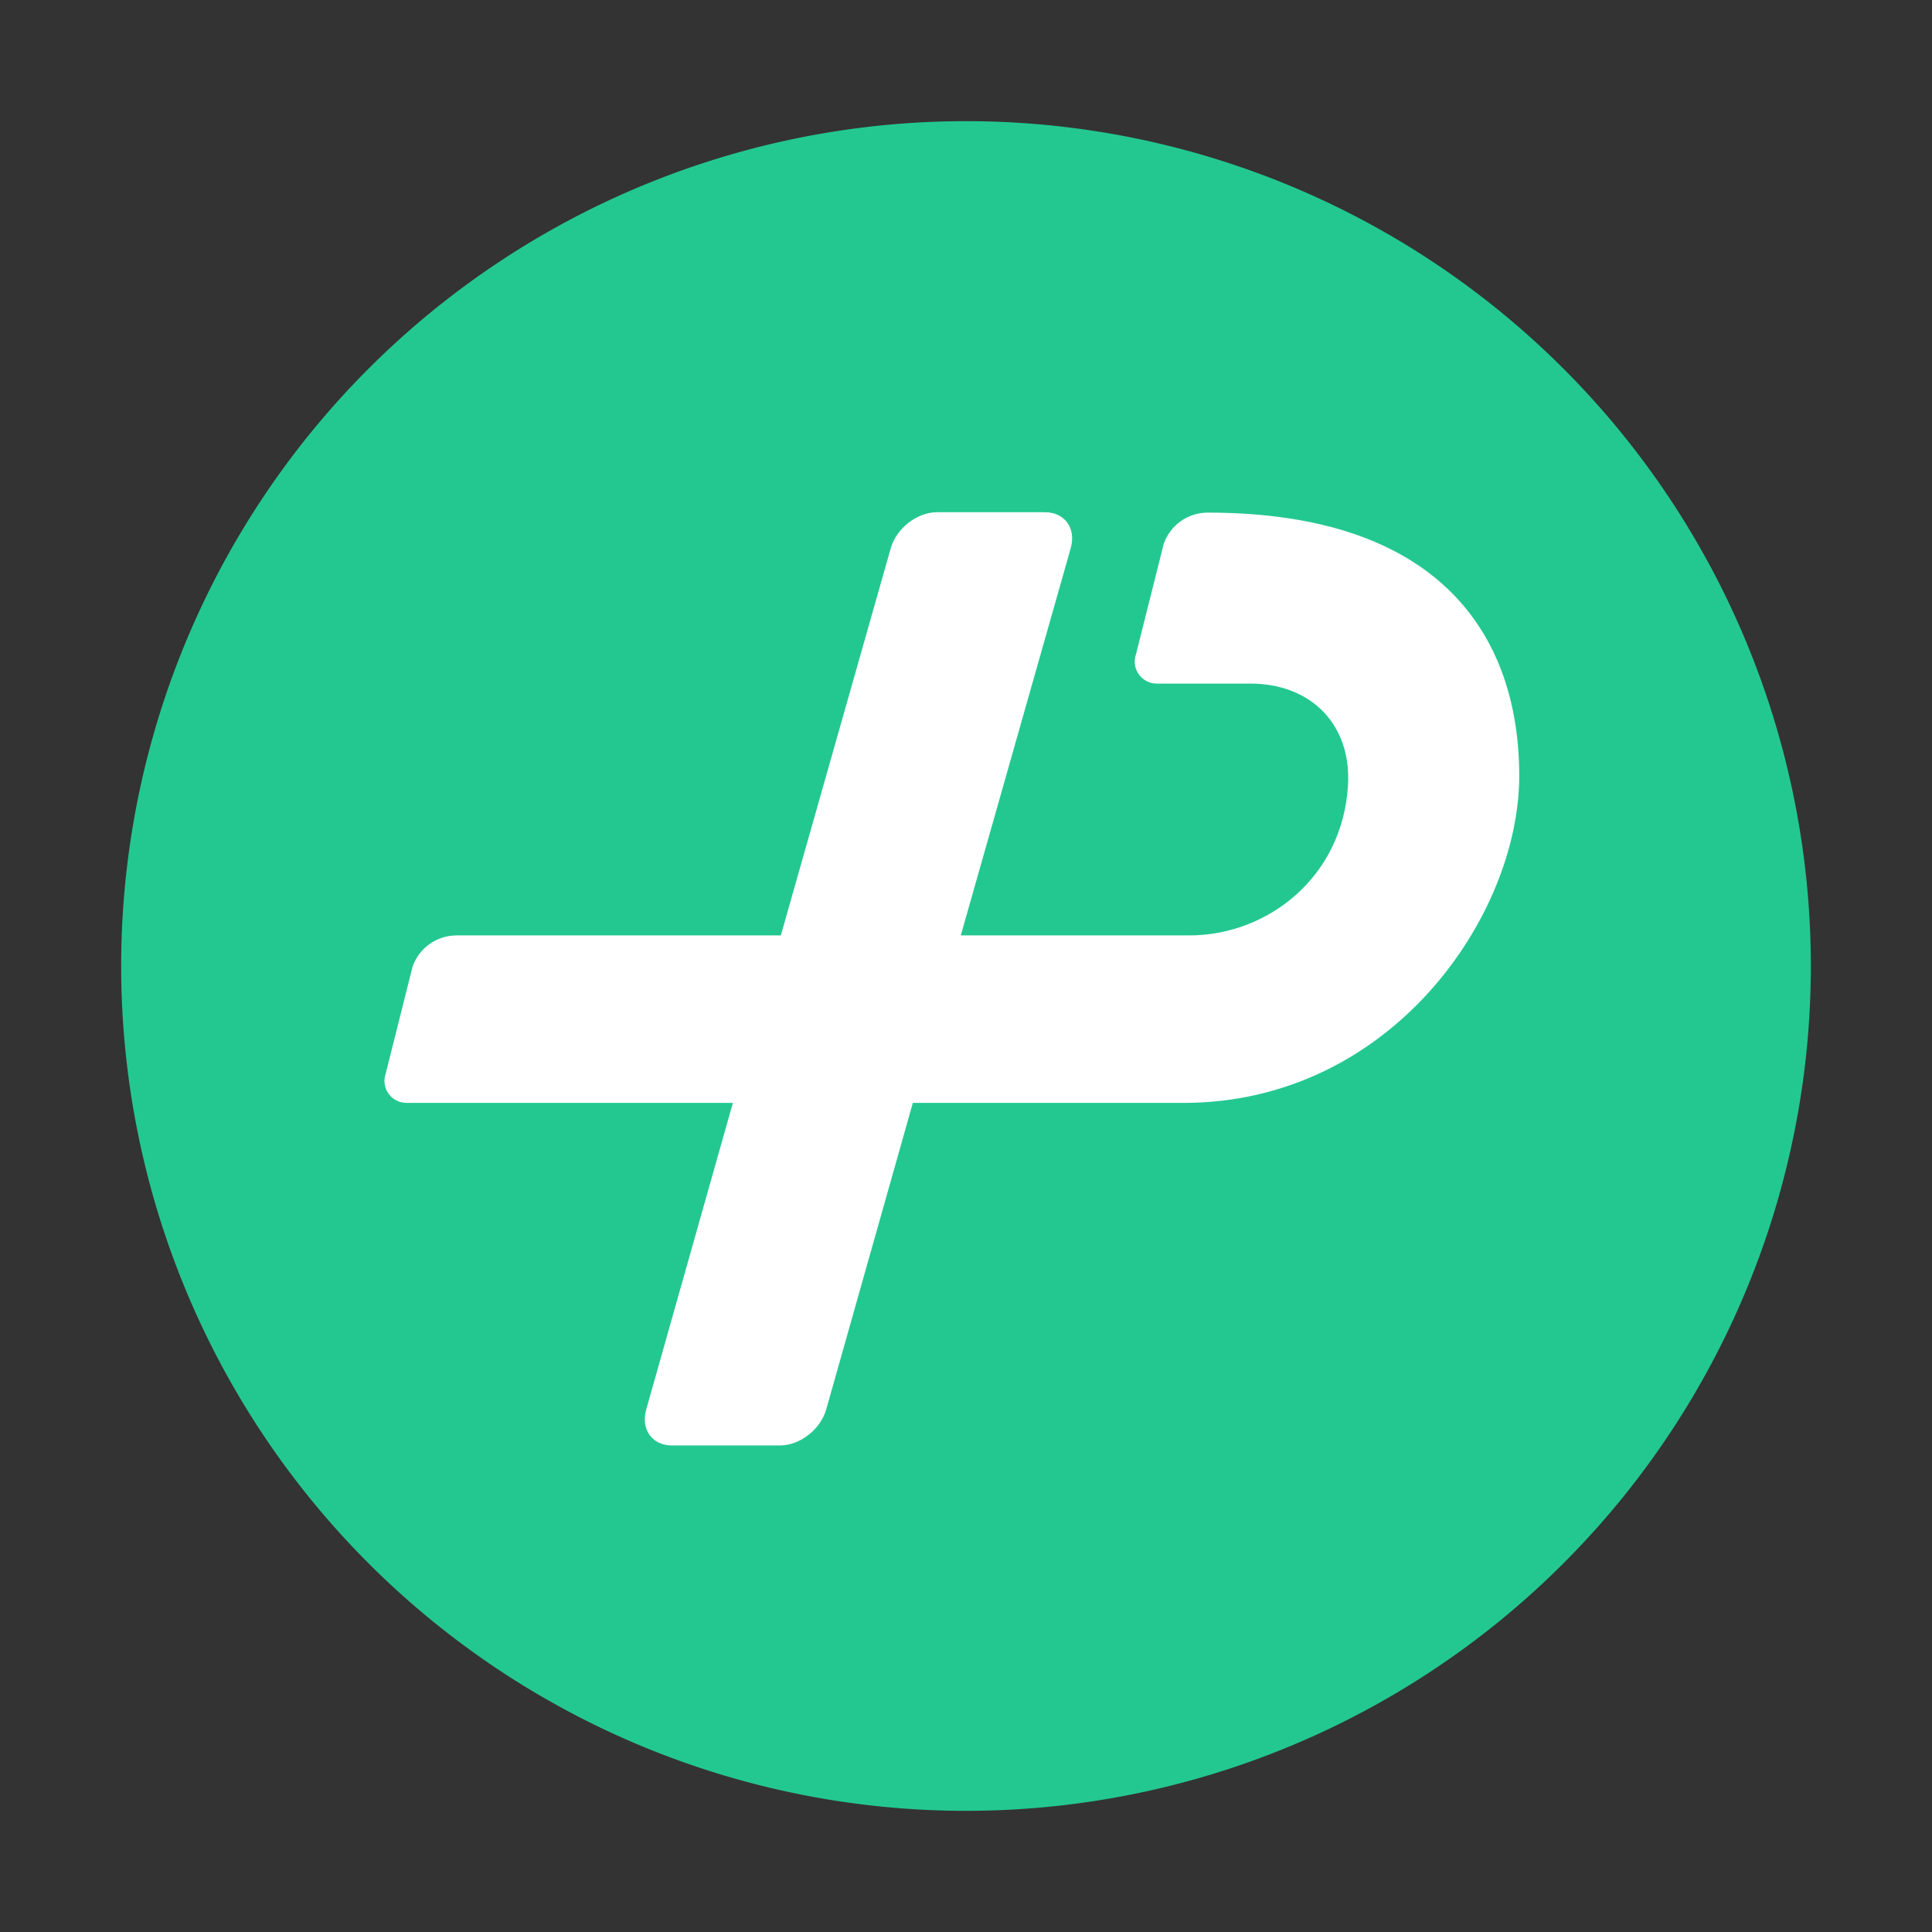 <?xml version="1.0" standalone="no"?><!DOCTYPE svg PUBLIC "-//W3C//DTD SVG 1.1//EN" "http://www.w3.org/Graphics/SVG/1.1/DTD/svg11.dtd"><svg t="1744001108144" class="icon" viewBox="0 0 1024 1024" version="1.1" xmlns="http://www.w3.org/2000/svg" p-id="3874" width="200" height="200" xmlns:xlink="http://www.w3.org/1999/xlink"><rect x="0" y="0" width="1024" height="1024" fill="#333333" stroke="none"/><path d="M512 512m-447.78 0a447.78 447.78 0 1 0 895.56 0 447.78 447.78 0 1 0-895.56 0Z" fill="#23C891" p-id="3875" data-spm-anchor-id="a313x.search_index.0.i6.499f3a81NFMxnt" class="selected"></path><path d="M805.22 411.27c0-74.34-41.97-139.57-165.12-139.57-10.48 0-19.81 6.61-23.29 16.5l-14.71 58.59c-2.67 7.59 2.96 15.53 11 15.53h49.61c32.31 0 53.75 21.87 51.75 54.11-3.03 48.85-42.9 79.36-84.05 79.36H509.24l58.26-205.22c2.99-10.53-3.12-19.08-13.66-19.08h-57.23c-10.54 0-21.5 8.54-24.49 19.08l-58.26 205.22H241.98c-10.48 0-19.81 6.61-23.29 16.5l-14.25 56.74c-2.67 7.59 2.96 15.53 11 15.53h173l-45.92 162.49c-2.99 10.54 3.12 19.08 13.66 19.08h57.23c10.54 0 21.5-8.54 24.49-19.08l45.92-162.49h143.39c110.03 0 178.01-99.13 178.01-173.28z" fill="#FFFFFF" p-id="3876"></path></svg>